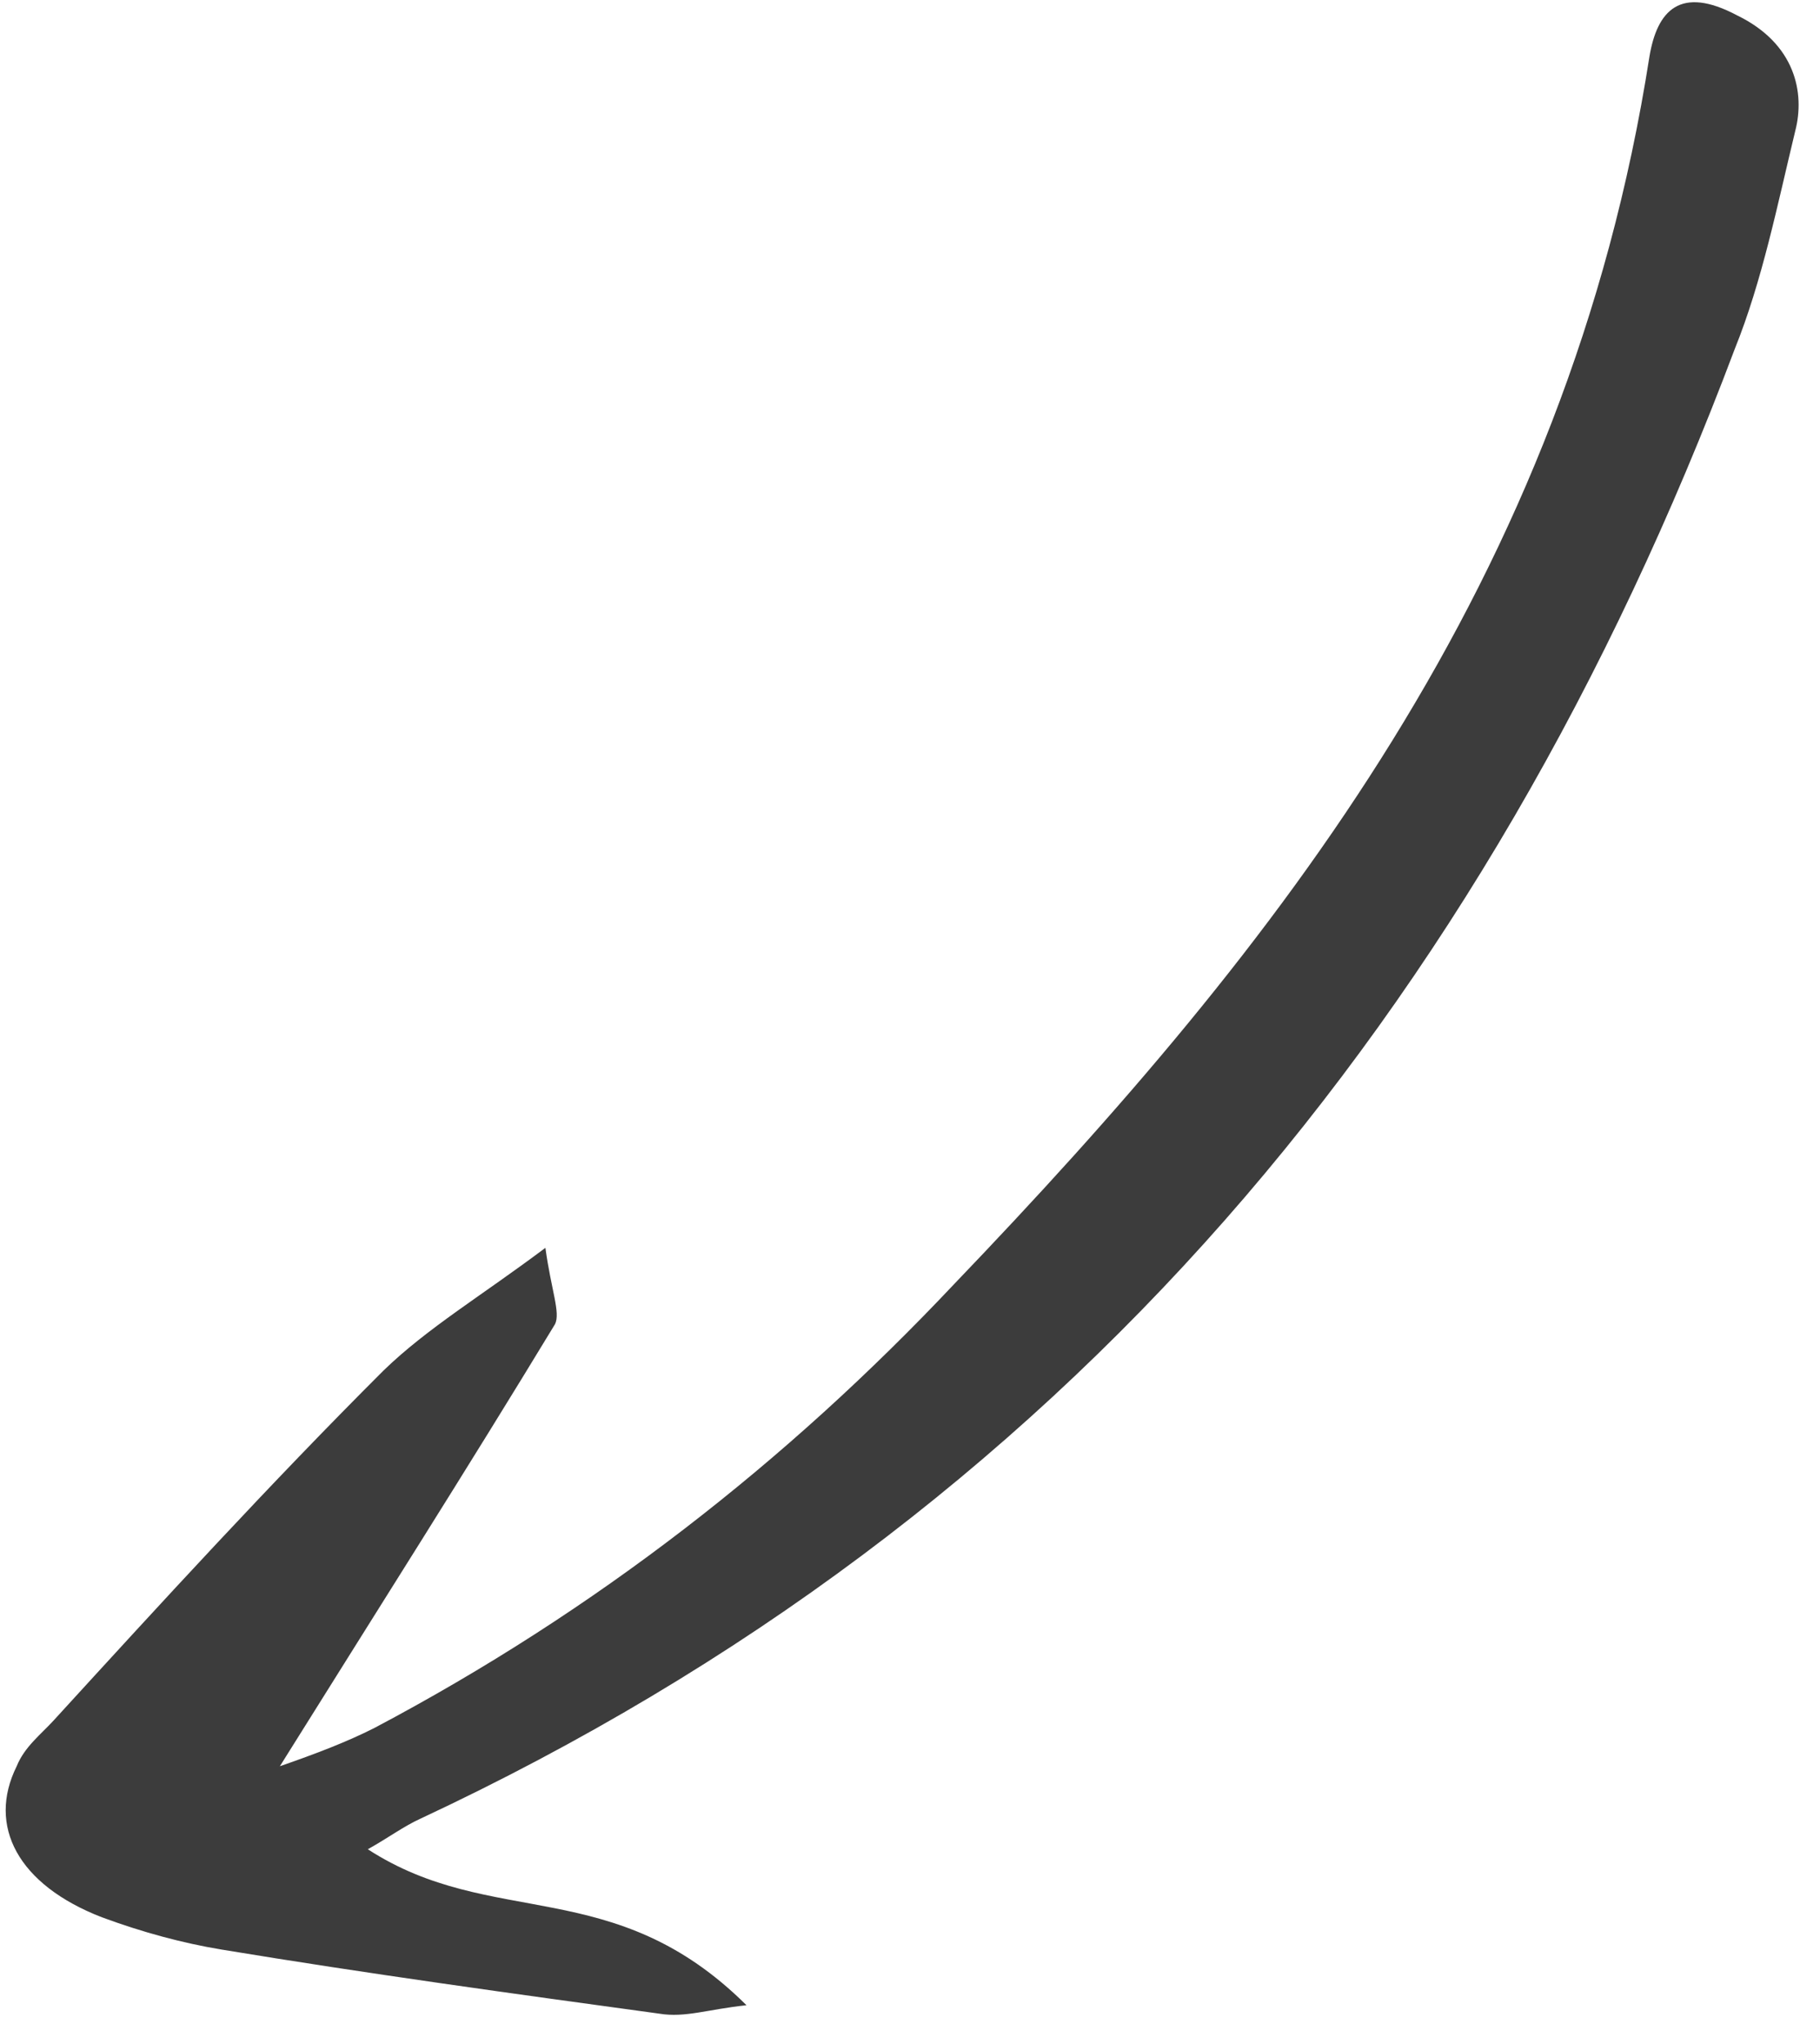 <svg width="57" height="64" viewBox="0 0 57 64" fill="none" xmlns="http://www.w3.org/2000/svg">
<path id="Arrow 15" d="M8.765 55.303C11.782 50.474 14.624 46.007 17.383 41.46C17.558 41.099 17.264 40.401 17.081 39.071C15.095 40.562 13.387 41.579 12.013 42.911C8.44 46.478 5.084 50.146 1.678 53.871C1.265 54.322 0.768 54.695 0.522 55.304C-0.402 57.165 0.552 59.012 3.194 60.033C4.473 60.505 5.721 60.841 6.936 61.042C11.529 61.801 16.089 62.426 20.65 63.05C21.46 63.184 22.175 62.912 23.379 62.786C19.226 58.657 15.425 60.432 11.519 57.902C12.151 57.551 12.647 57.179 13.175 56.941C33.288 47.533 46.505 31.723 54.33 10.928C55.191 8.797 55.667 6.407 56.226 4.095C56.531 2.911 56.233 1.368 54.401 0.48C52.621 -0.464 51.898 0.326 51.657 1.78C49.093 18.183 40.037 29.614 29.876 40.213C24.631 45.777 18.654 50.441 11.728 54.103C10.858 54.544 9.905 54.906 8.765 55.303Z" fill="#3C3C3C"/>
</svg>
